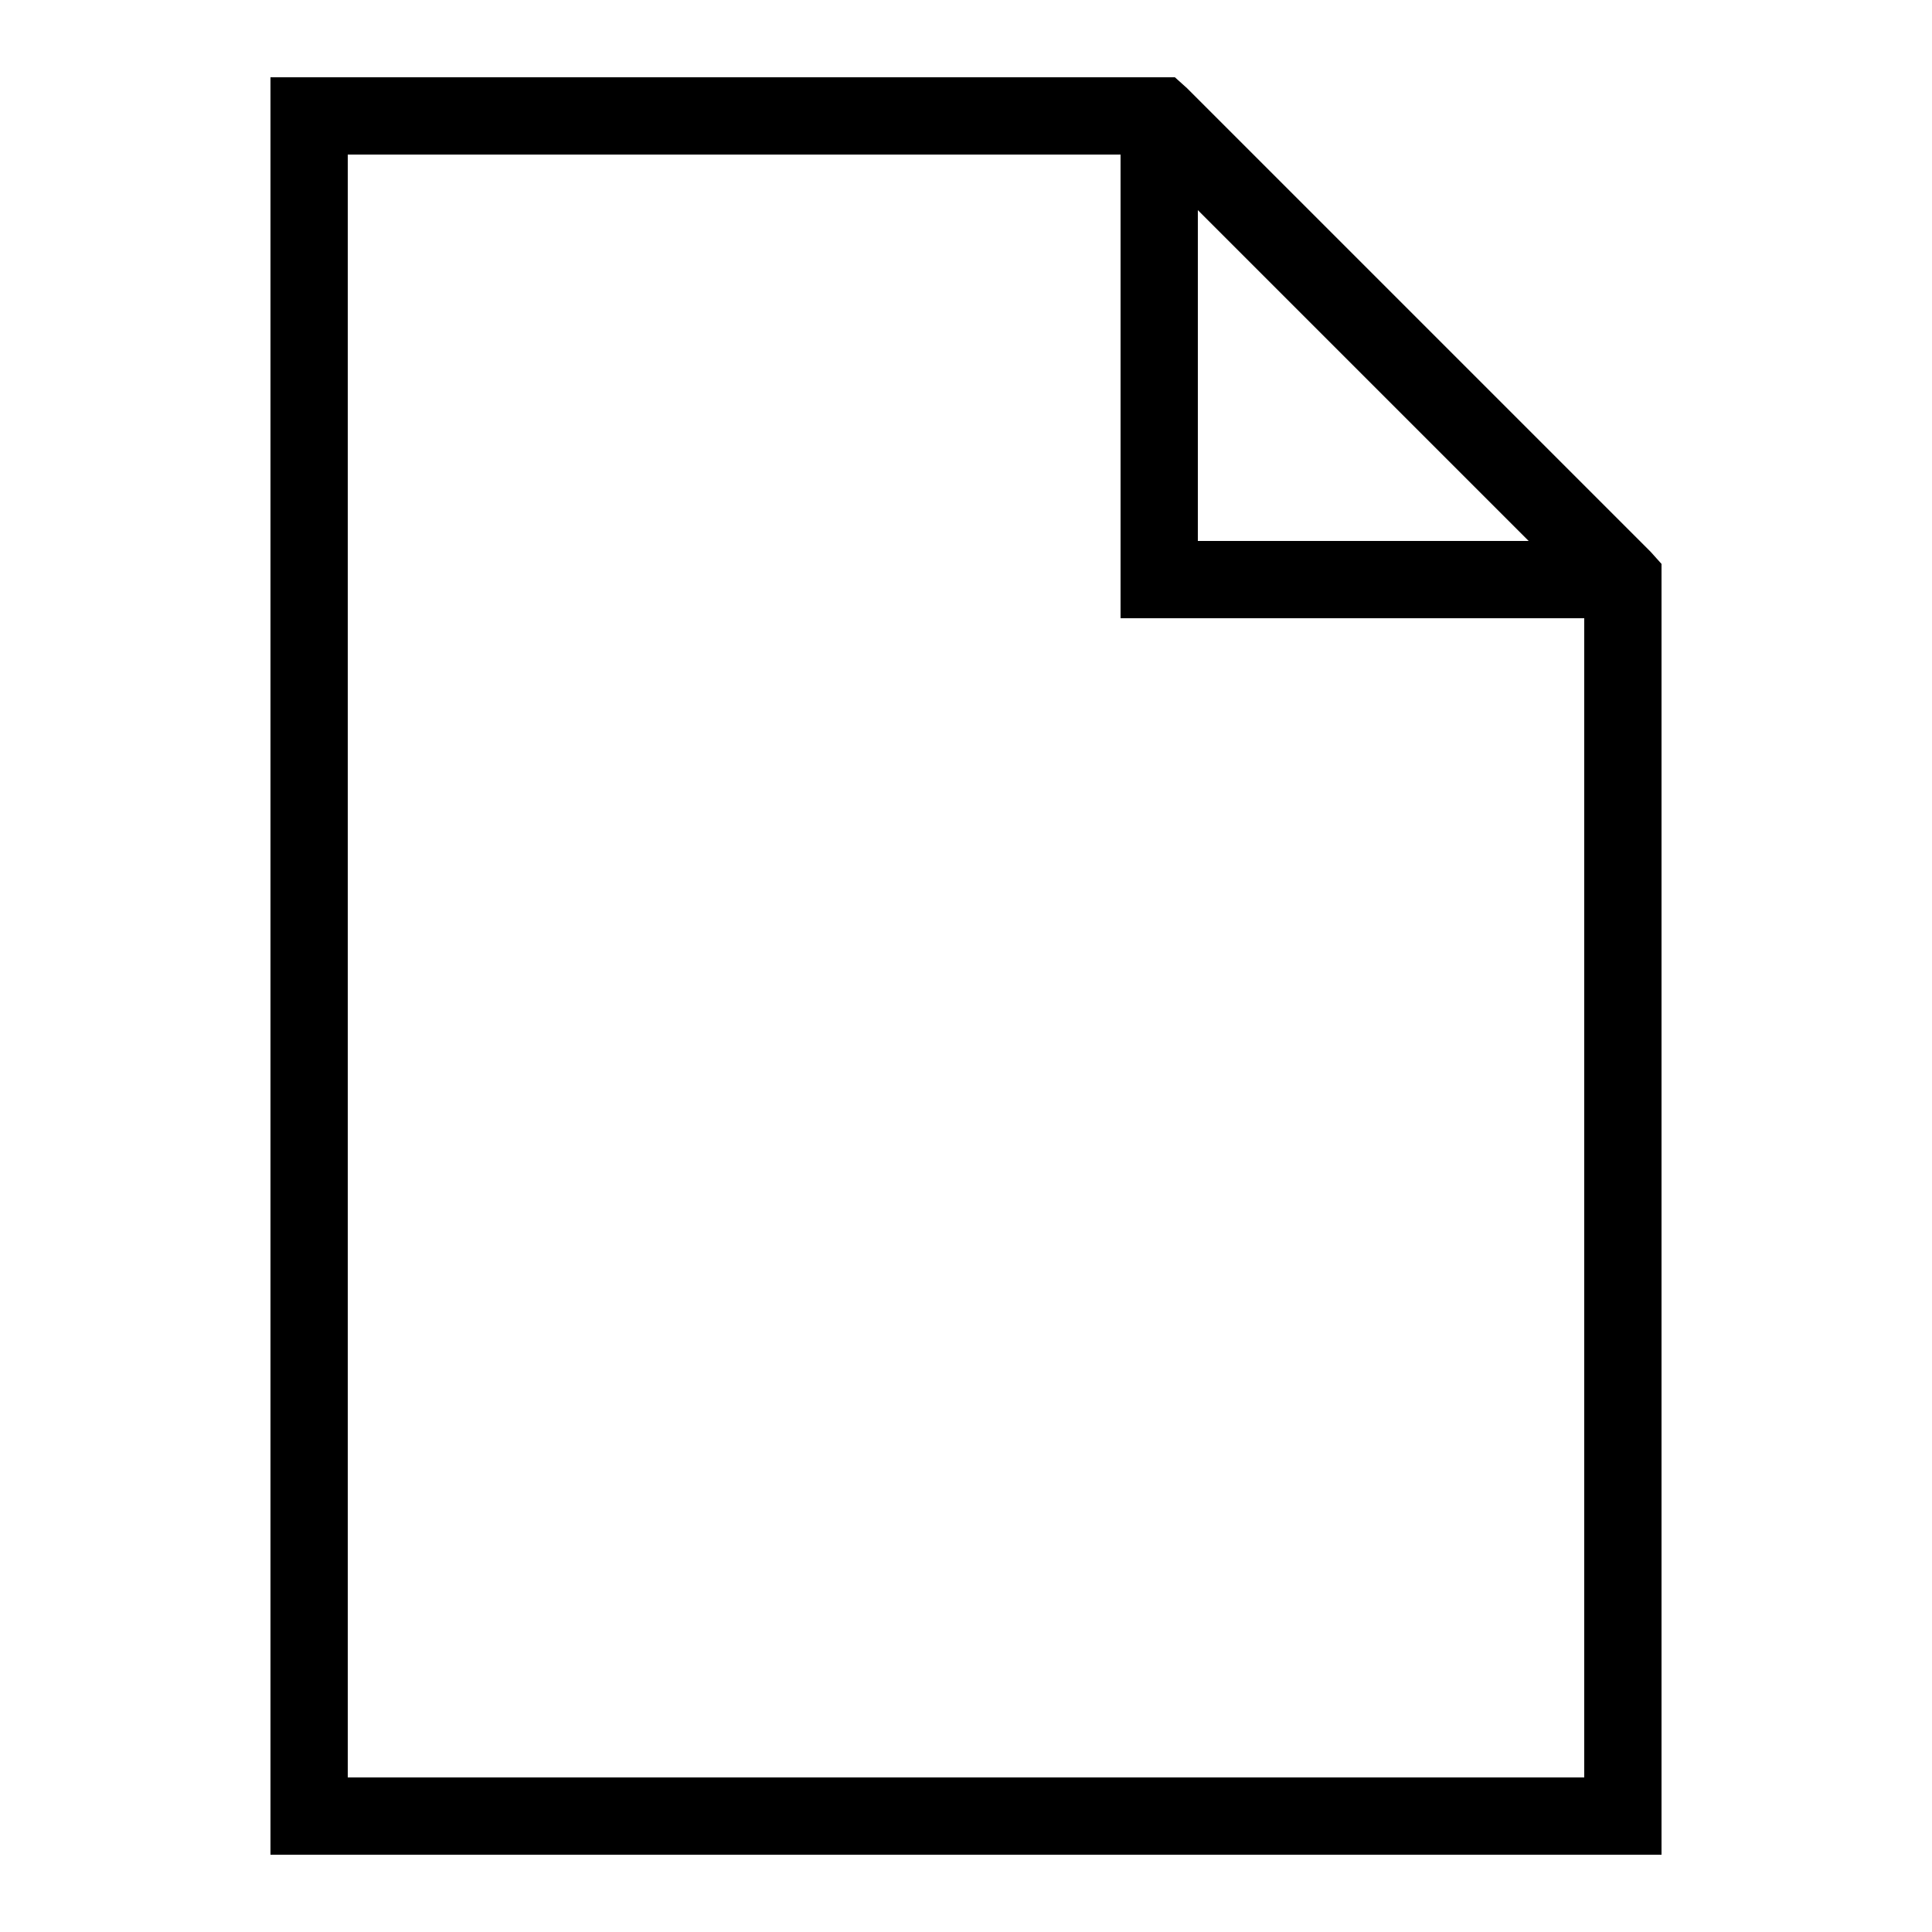 <?xml version="1.0"?>
<svg xmlns="http://www.w3.org/2000/svg" viewBox="0 0 50 50" enable-background="new 0 0 50 50">
    <path style="text-indent:0;text-align:start;line-height:normal;text-transform:none;block-progression:tb;-inkscape-font-specification:Bitstream Vera Sans" d="M 7 2 L 7 3 L 7 47 L 7 48 L 8 48 L 42 48 L 43 48 L 43 47 L 43 15 L 43 14.594 L 42.719 14.281 L 30.719 2.281 L 30.406 2 L 30 2 L 8 2 L 7 2 z M 9 4 L 29 4 L 29 15 L 29 16 L 30 16 L 41 16 L 41 46 L 9 46 L 9 4 z M 31 5.438 L 39.562 14 L 31 14 L 31 5.438 z" overflow="visible" enable-background="accumulate" font-family="Bitstream Vera Sans"/>
</svg>

